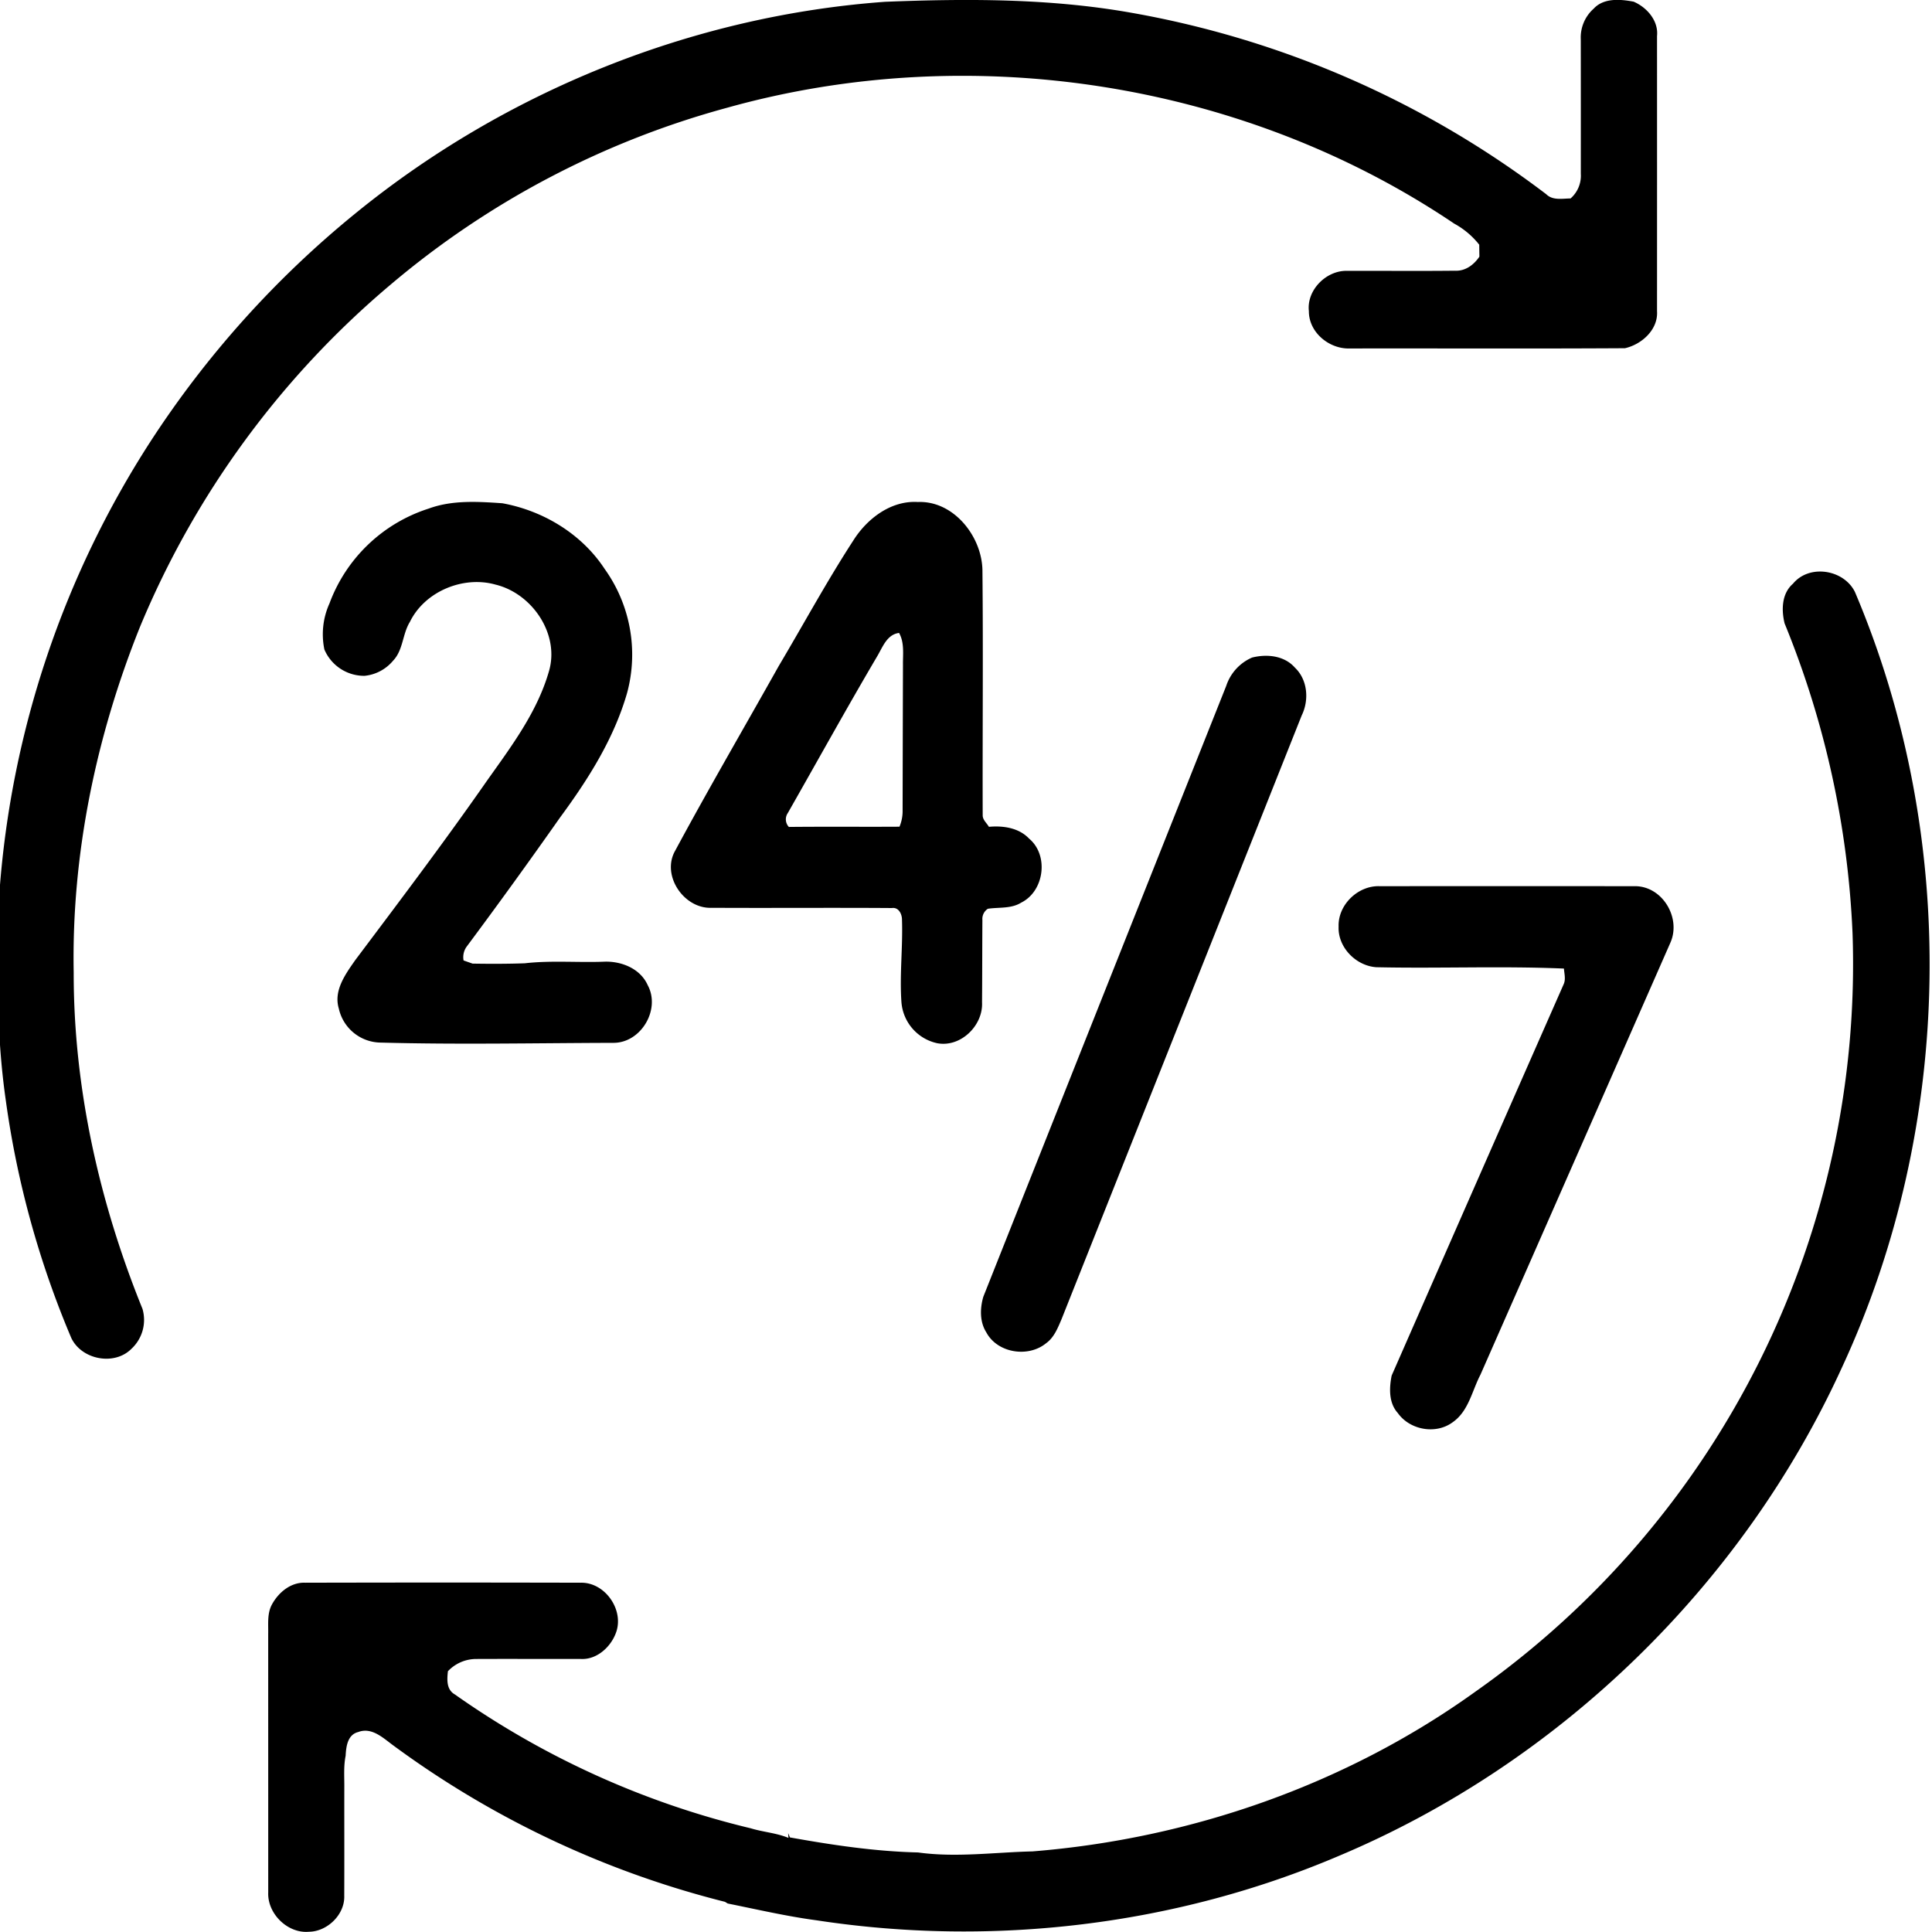 <?xml version="1.0" encoding="UTF-8"?>
<svg xmlns="http://www.w3.org/2000/svg" xmlns:xlink="http://www.w3.org/1999/xlink" version="1.1" id="Layer_1" x="0px" y="0px" viewBox="0 0 512 512" style="enable-background:new 0 0 512 512;" xml:space="preserve">
    <g>
	    <path d="M234.55.476c21.658-.859,43.472-.92,64.879,2.837a254.579,254.579,0,0,1,110.33,48.149c1.727,1.718,4.269,1.145,6.456,1.128a7.97,7.97,0,0,0,2.716-6.525q.013-17.819-.009-35.654a10.205,10.205,0,0,1,3.436-8.13C425.021-.6,429.421-.218,432.926.442c3.523,1.51,6.629,5.059,6.204,9.111q.013,36.457,0,72.914c.33,4.868-4.044,8.807-8.495,9.814-24.305.147-48.609.026-72.914.069-5.458.191-10.89-4.252-10.855-9.892-.633-5.562,4.573-10.786,10.057-10.682,9.562-.026,19.133.07,28.695-.035,2.716.139,4.989-1.57,6.439-3.731-.017-.79-.035-2.369-.043-3.159a21.539,21.539,0,0,0-6.629-5.588C329.66,21.674,257.327,10.472,192.691,28.555a232.037,232.037,0,0,0-89.166,46.865,237.527,237.527,0,0,0-66.458,90.789C25.44,195.2,18.941,226.437,19.531,257.727c-.043,30.535,6.777,60.905,18.231,89.14a10.444,10.444,0,0,1-2.898,10.551c-4.521,4.599-13.215,2.942-15.966-2.829A247.935,247.935,0,0,1,1.543,291.663c-2.647-18.395-2.386-37.06-1.666-55.586A253.982,253.982,0,0,1,39.896,116.975a261.375,261.375,0,0,1,54.18-60.332C133.748,24.278,183.45,4.181,234.55.476M113.608,134.781c6.23-2.291,13.016-1.857,19.515-1.414,10.794,1.952,21.007,8.104,27.073,17.346a38.984,38.984,0,0,1,6.013,32.843c-3.471,12.165-10.352,23.003-17.797,33.103q-12.17,17.324-24.817,34.309a4.782,4.782,0,0,0-.746,3.558c.599.217,1.796.633,2.395.842,4.607.069,9.224.078,13.831-.087,6.916-.79,13.918-.165,20.869-.416,4.607-.234,9.727,1.762,11.705,6.213,3.471,6.421-1.735,15.28-9.059,15.289-20.539.052-41.086.486-61.625-.069A11.491,11.491,0,0,1,89.79,267.28c-1.44-4.755,1.762-9.128,4.339-12.816,11.801-15.714,23.654-31.394,34.891-47.516,6.421-9.059,13.328-18.178,16.443-29.008,2.933-9.866-4.425-20.66-14.144-23.012-8.556-2.421-18.769,1.813-22.699,9.892-1.987,3.21-1.753,7.454-4.443,10.265a11.289,11.289,0,0,1-7.558,4.017,11.463,11.463,0,0,1-10.655-6.985A19.841,19.841,0,0,1,87.317,159.91a41.508,41.508,0,0,1,26.292-25.129M226.09,143.31c3.627-5.814,9.987-10.716,17.146-10.274,9.484-.391,16.946,9.085,17.12,18.022.217,21.693,0,43.386.069,65.078.035,1.189,1.093,2.004,1.649,2.976,3.792-.338,7.931.252,10.673,3.15,5.25,4.399,4.009,13.909-2.109,16.938-2.664,1.666-5.892,1.189-8.842,1.631a3.196,3.196,0,0,0-1.449,2.985c-.052,7.271-.035,14.543-.095,21.814.312,6.143-5.666,12.027-11.905,10.829a12.072,12.072,0,0,1-9.458-10.89c-.512-7.254.391-14.517.147-21.779.026-1.518-.859-3.41-2.664-3.15-15.94-.113-31.88.026-47.82-.061-7.297.278-13.319-8.547-9.658-15.072,8.877-16.486,18.317-32.669,27.48-49.008,6.569-11.055,12.703-22.387,19.715-33.19m6.291,30.76c-8.061,13.693-15.74,27.602-23.61,41.407a2.938,2.938,0,0,0,.286,3.67c9.77-.104,19.541,0,29.32-.061a10.811,10.811,0,0,0,.824-3.861q.039-19.537.095-39.073c-.035-2.829.416-5.84-1.032-8.417-3.289.416-4.391,3.896-5.883,6.334m242.777-19.376c4.321-5.258,13.484-3.792,16.426,2.195,27.567,64.94,26.24,141.437-3.419,205.448-26.318,57.694-74.866,104.898-133.315,129.48-43.36,18.491-91.934,24.192-138.461,17.085-7.922-1.059-15.714-2.872-23.532-4.451l-.729-.443a251.436,251.436,0,0,1-87.812-41.381c-2.707-1.961-5.727-4.998-9.389-3.618-2.837.712-3.202,3.861-3.332,6.308-.564,2.777-.321,5.614-.347,8.425-.017,9.553.026,19.116-.017,28.669.182,4.955-4.486,9.484-9.371,9.527-5.631.503-11.02-4.798-10.777-10.412q0-34.231-.009-68.463c.061-2.612-.312-5.406.963-7.801,1.744-3.245,5.042-6.013,8.911-5.822q36.47-.091,72.94,0c6.508-.156,11.679,7.358,9.293,13.406-1.414,3.748-5.146,7.072-9.336,6.794-9.258.026-18.526-.035-27.784.009a10.334,10.334,0,0,0-7.358,3.245c-.243,2.221-.425,4.877,1.84,6.152a228.153,228.153,0,0,0,78.441,35.481c3.28,1.007,6.785,1.215,9.97,2.542l-.087-1.267c.121.286.356.85.477,1.137,11.211,2.013,22.543,3.714,33.954,3.983,10.083,1.397,20.218-.043,30.318-.278,42.006-3.367,83.283-17.779,117.54-42.449a235.787,235.787,0,0,0,99.787-200.858,244.222,244.222,0,0,0-18.005-82.129c-.876-3.584-.781-7.914,2.221-10.517M331.803,174.262c3.922-.998,8.556-.538,11.367,2.673,3.384,3.219,3.792,8.59,1.796,12.66q-31.836,80.02-63.664,160.05c-.989,2.299-1.97,4.824-4.087,6.334-4.738,3.879-12.903,2.612-15.836-2.898-1.77-2.777-1.683-6.369-.79-9.423q32.162-80.958,64.376-161.898a12.413,12.413,0,0,1,6.838-7.497m22.942,71.3c-.208-5.736,5.076-10.864,10.768-10.716q33.893-.013,67.803,0c7.263.017,12.252,8.408,9.363,14.951q-25.146,57.243-50.336,114.486c-2.239,4.278-3.132,9.649-7.324,12.591-4.469,3.358-11.402,2.108-14.595-2.421-2.421-2.69-2.282-6.595-1.623-9.909q22.765-51.907,45.616-103.787c.555-1.302.13-2.725.043-4.078-16.547-.712-33.155.009-49.72-.356-5.397-.364-10.222-5.267-9.996-10.76Z"></path>
	</g>
</svg>
